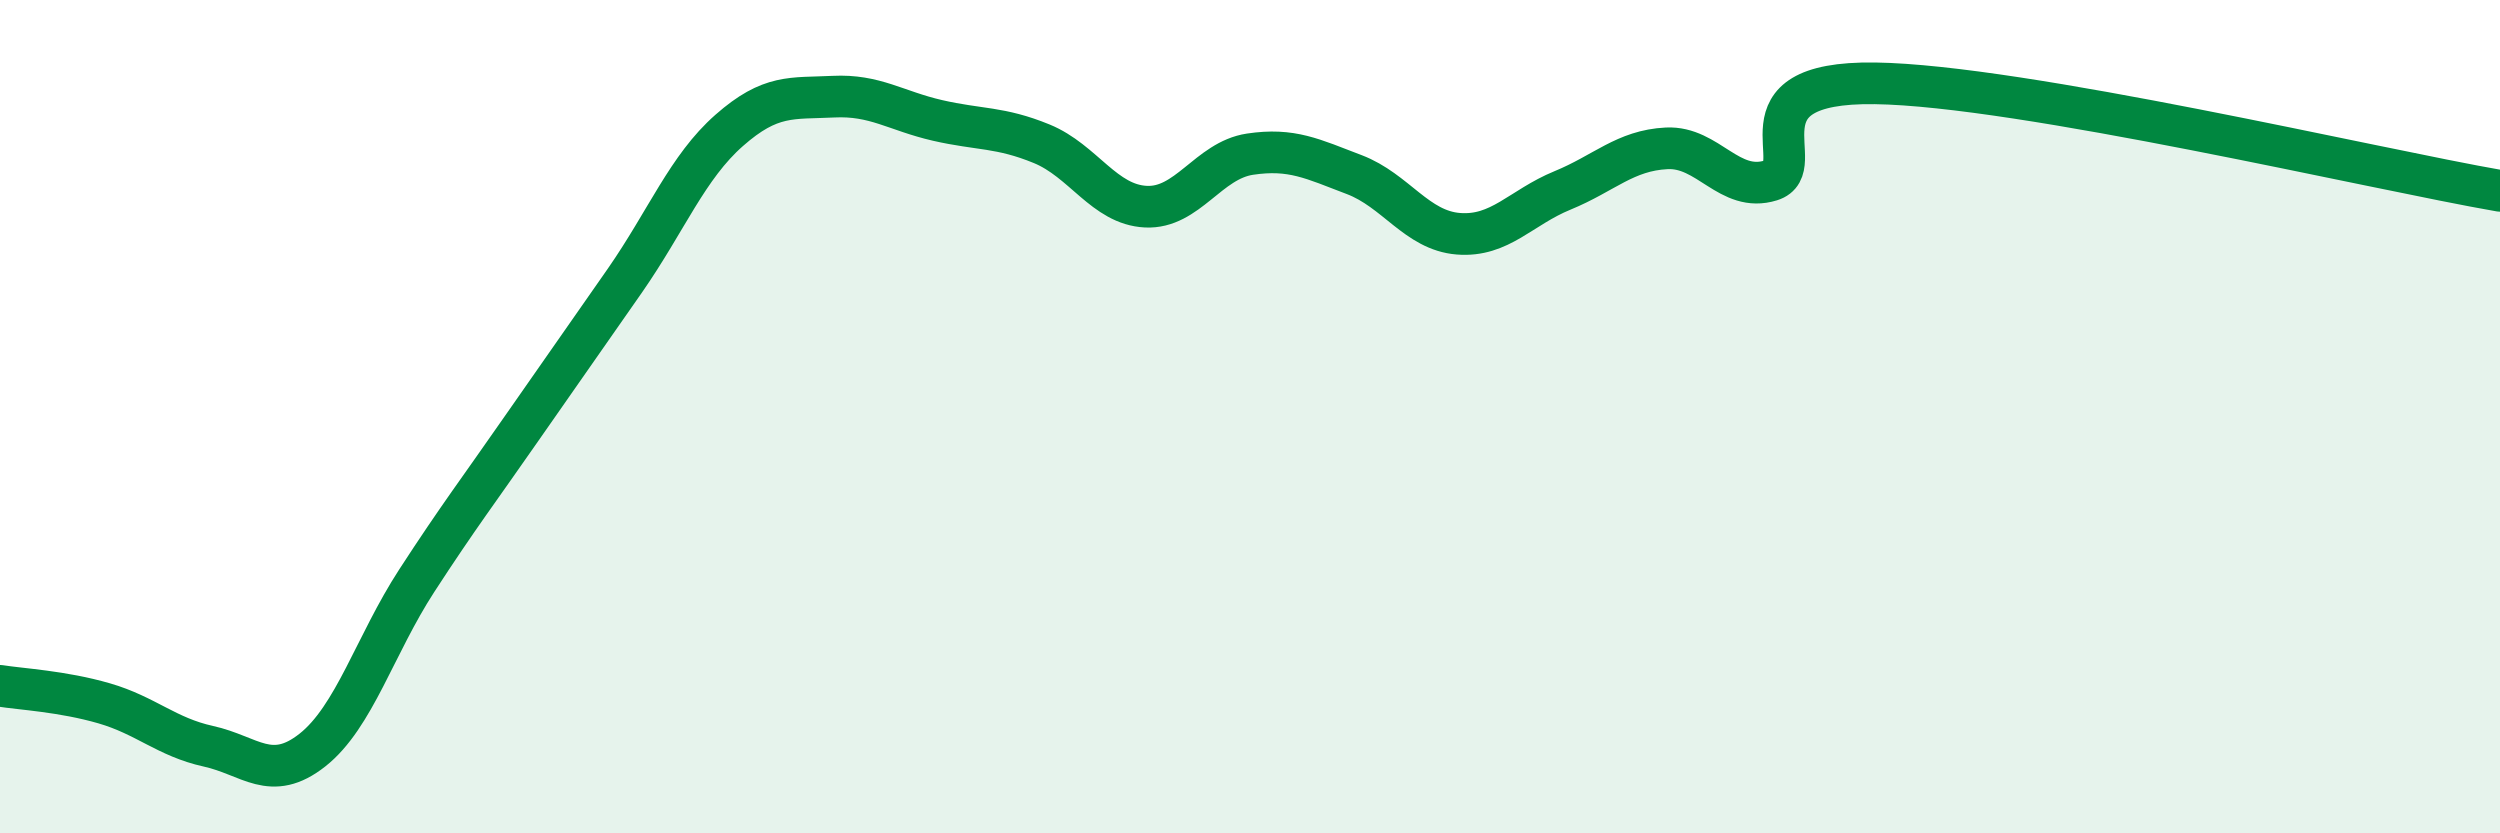 
    <svg width="60" height="20" viewBox="0 0 60 20" xmlns="http://www.w3.org/2000/svg">
      <path
        d="M 0,16.46 C 0.5,16.54 1.5,16.59 2.5,16.88 C 3.5,17.17 4,17.69 5,17.91 C 6,18.13 6.5,18.79 7.5,18 C 8.5,17.21 9,15.48 10,13.94 C 11,12.4 11.5,11.75 12.5,10.31 C 13.5,8.87 14,8.17 15,6.73 C 16,5.29 16.5,4.01 17.5,3.13 C 18.5,2.25 19,2.37 20,2.32 C 21,2.27 21.5,2.66 22.5,2.89 C 23.5,3.12 24,3.04 25,3.45 C 26,3.86 26.5,4.91 27.5,4.96 C 28.5,5.01 29,3.85 30,3.7 C 31,3.55 31.5,3.81 32.5,4.19 C 33.5,4.57 34,5.53 35,5.61 C 36,5.69 36.5,4.98 37.5,4.57 C 38.5,4.16 39,3.61 40,3.56 C 41,3.51 41.5,4.64 42.5,4.33 C 43.5,4.02 41.5,1.95 45,2 C 48.5,2.05 57,4.06 60,4.58L60 20L0 20Z"
        fill="#008740"
        opacity="0.1"
        stroke-linecap="round"
        stroke-linejoin="round"
      />
      <path
        d="M 0,16.46 C 0.5,16.54 1.5,16.59 2.5,16.88 C 3.5,17.17 4,17.69 5,17.91 C 6,18.13 6.5,18.79 7.5,18 C 8.5,17.21 9,15.48 10,13.94 C 11,12.4 11.5,11.75 12.5,10.31 C 13.5,8.87 14,8.17 15,6.73 C 16,5.29 16.5,4.01 17.5,3.13 C 18.5,2.25 19,2.37 20,2.32 C 21,2.27 21.5,2.66 22.5,2.89 C 23.5,3.12 24,3.04 25,3.45 C 26,3.86 26.5,4.91 27.5,4.96 C 28.5,5.01 29,3.85 30,3.7 C 31,3.55 31.5,3.81 32.5,4.19 C 33.5,4.57 34,5.53 35,5.61 C 36,5.69 36.5,4.98 37.5,4.57 C 38.5,4.16 39,3.61 40,3.56 C 41,3.51 41.5,4.64 42.5,4.33 C 43.5,4.02 41.5,1.95 45,2 C 48.5,2.05 57,4.06 60,4.58"
        stroke="#008740"
        stroke-width="1"
        fill="none"
        stroke-linecap="round"
        stroke-linejoin="round"
      />
    </svg>
  